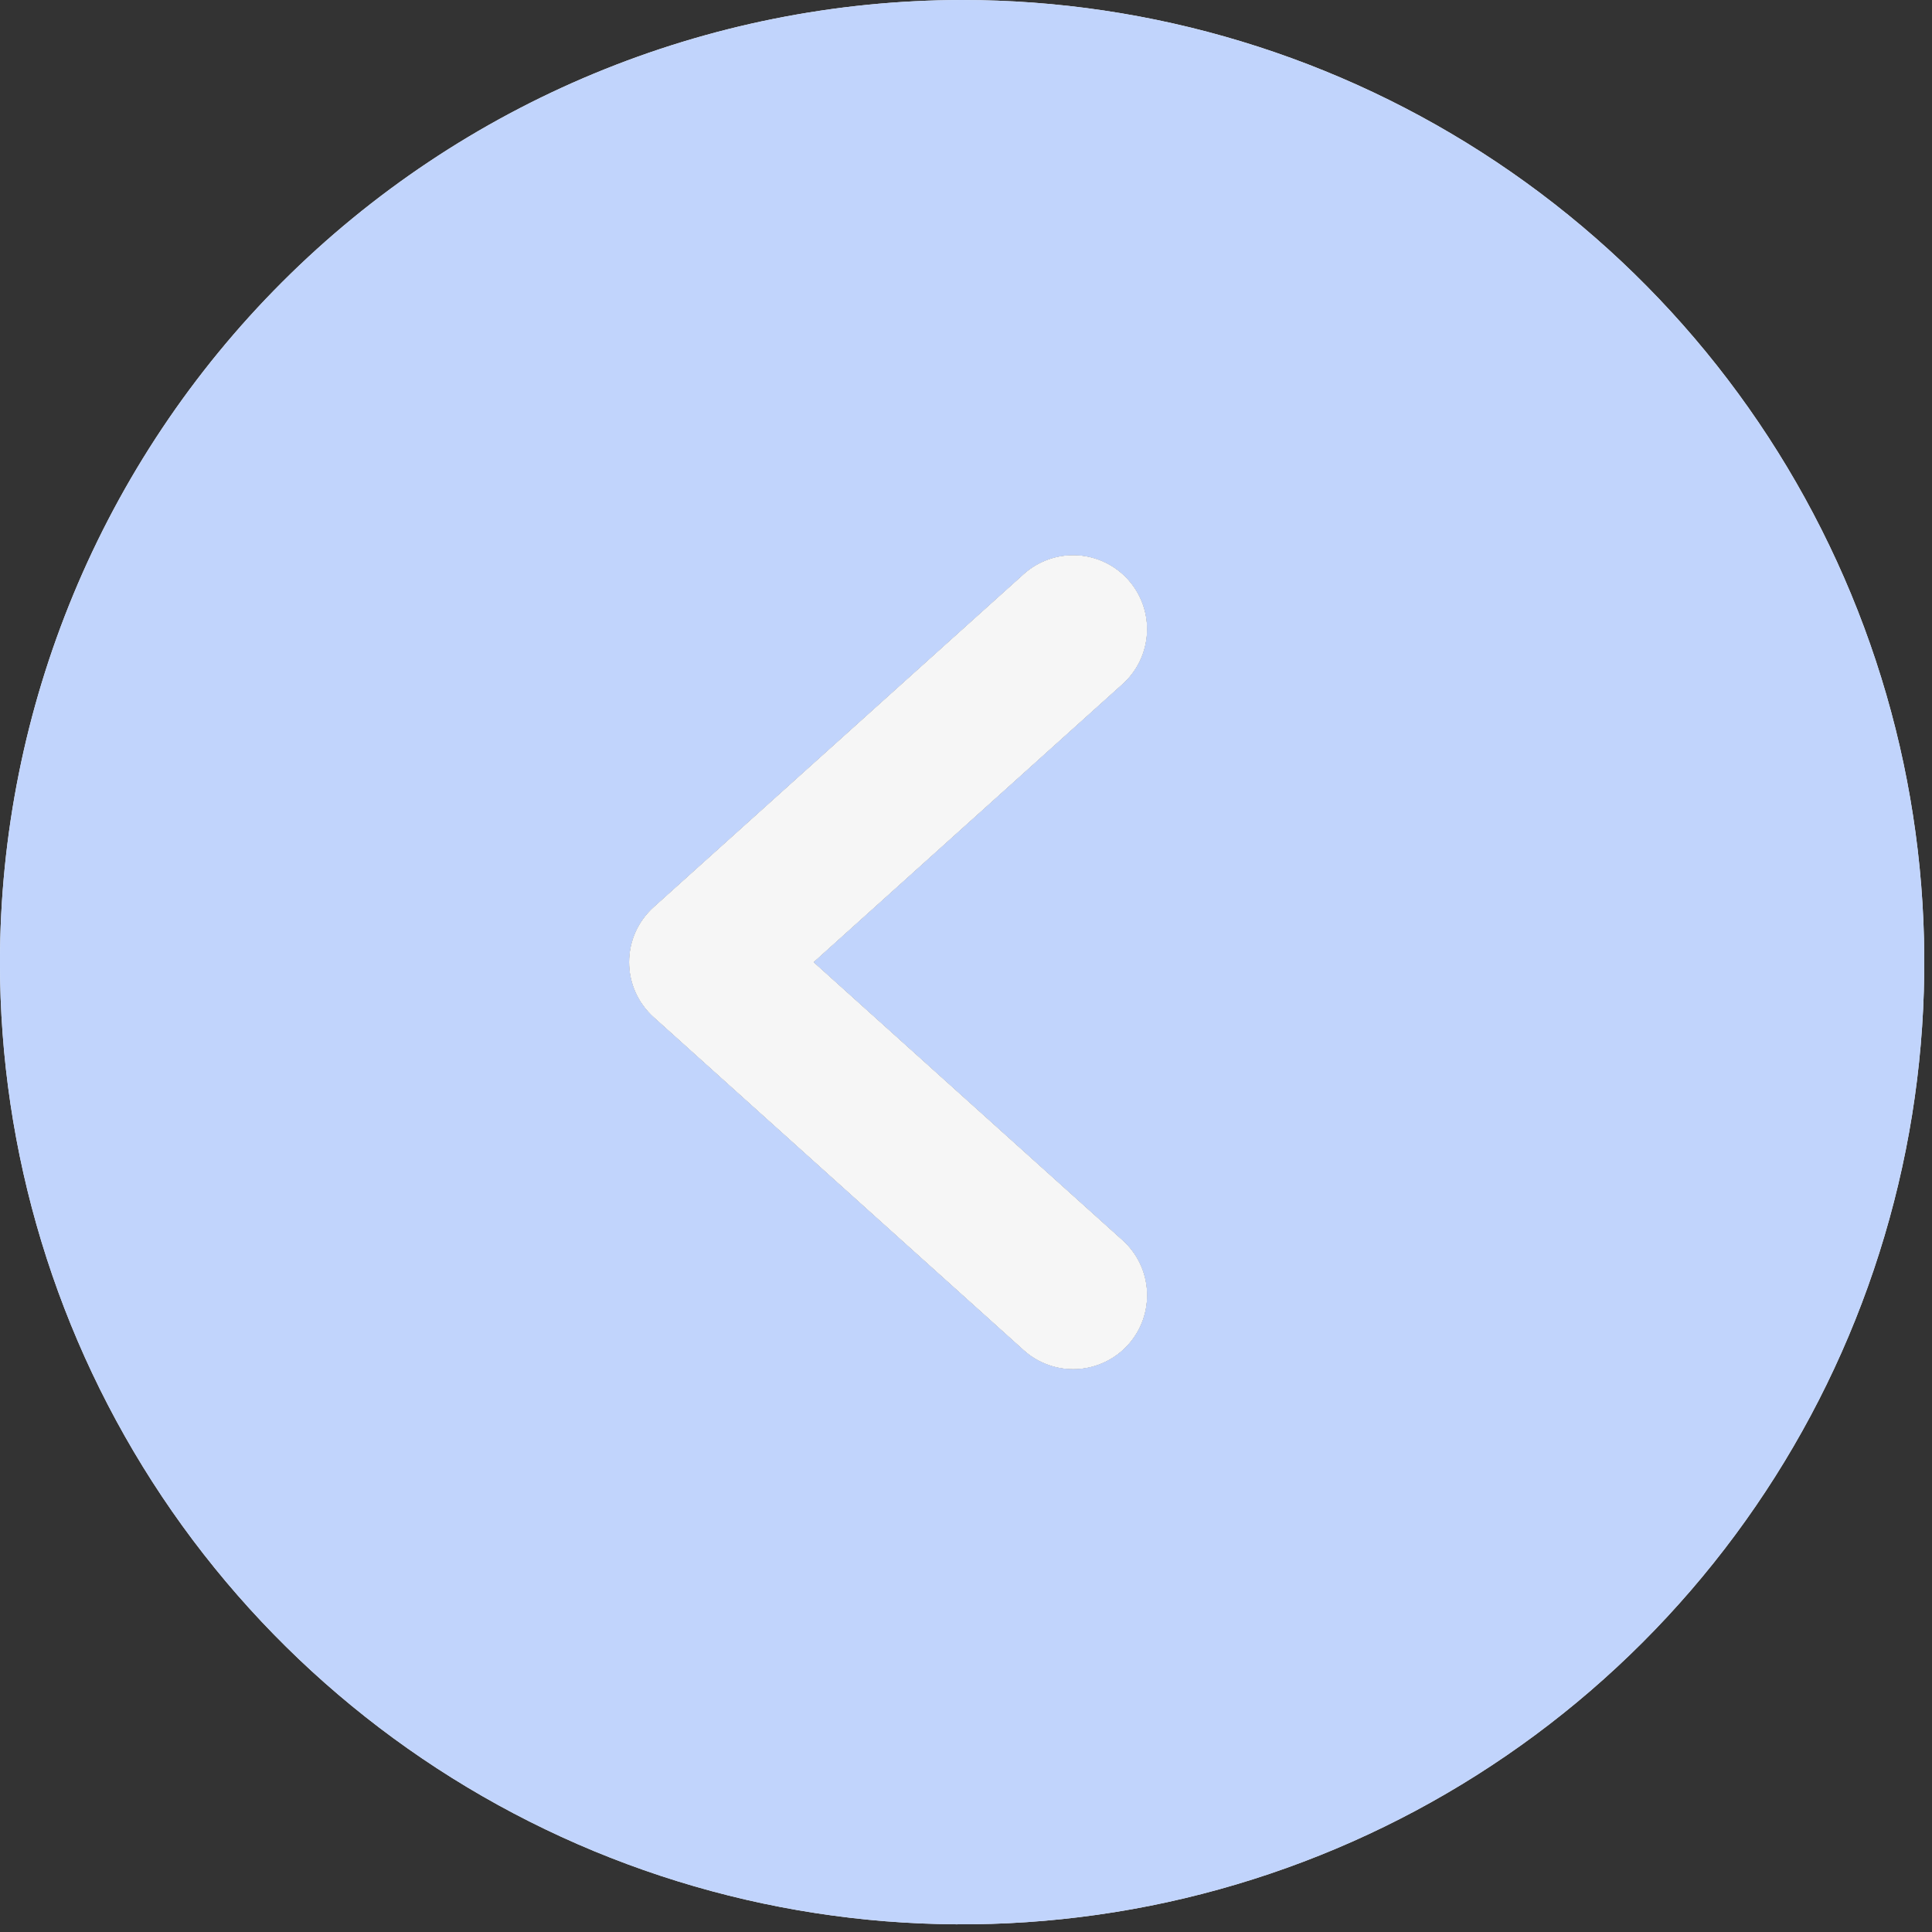 <?xml version="1.0" encoding="UTF-8"?> <svg xmlns="http://www.w3.org/2000/svg" width="43" height="43" viewBox="0 0 43 43" fill="none"><rect x="0" y="0" width="43" height="43" fill="#333333" stroke="none"/> <path d="M21.414 0C25.649 0 29.789 1.256 33.311 3.609C36.833 5.962 39.577 9.307 41.198 13.22C42.819 17.133 43.243 21.438 42.417 25.592C41.59 29.746 39.551 33.562 36.556 36.557C33.561 39.552 29.745 41.591 25.591 42.418C21.437 43.244 17.132 42.82 13.219 41.199C9.306 39.578 5.961 36.833 3.608 33.312C1.255 29.79 -0.001 25.65 -0.001 21.415C0.006 15.737 2.264 10.294 6.279 6.279C10.293 2.265 15.736 0.007 21.414 0ZM14.546 22.639L22.783 30.051C22.943 30.196 23.131 30.308 23.335 30.38C23.539 30.453 23.755 30.484 23.971 30.473C24.187 30.461 24.399 30.407 24.594 30.314C24.79 30.221 24.965 30.09 25.109 29.93C25.254 29.769 25.366 29.581 25.438 29.377C25.51 29.173 25.541 28.957 25.53 28.741C25.518 28.525 25.465 28.313 25.371 28.118C25.278 27.923 25.147 27.748 24.986 27.603L18.111 21.415L24.986 15.226C25.311 14.934 25.506 14.524 25.529 14.088C25.552 13.652 25.4 13.225 25.108 12.9C24.816 12.576 24.407 12.381 23.971 12.357C23.535 12.335 23.107 12.486 22.783 12.778L14.546 20.19C14.375 20.345 14.237 20.534 14.143 20.744C14.049 20.955 14.001 21.184 14.001 21.415C14.001 21.645 14.049 21.874 14.143 22.085C14.237 22.296 14.375 22.484 14.546 22.639Z" fill="#F6F6F6"></path> <path d="M14.546 22.639L22.783 30.051C22.943 30.196 23.131 30.308 23.335 30.38C23.539 30.453 23.755 30.484 23.971 30.473C24.187 30.461 24.399 30.407 24.594 30.314C24.79 30.221 24.965 30.09 25.109 29.93C25.254 29.769 25.366 29.581 25.438 29.377C25.51 29.173 25.541 28.957 25.53 28.741C25.518 28.525 25.465 28.313 25.371 28.118C25.278 27.923 25.147 27.748 24.986 27.603L18.111 21.415L24.986 15.226C25.311 14.934 25.506 14.524 25.529 14.088C25.552 13.652 25.4 13.225 25.108 12.9C24.816 12.576 24.407 12.381 23.971 12.357C23.535 12.335 23.107 12.486 22.783 12.778L14.546 20.19C14.375 20.345 14.237 20.534 14.143 20.744C14.049 20.955 14.001 21.184 14.001 21.415C14.001 21.645 14.049 21.874 14.143 22.085C14.237 22.296 14.375 22.484 14.546 22.639Z" fill="#F6F6F6"></path> <path d="M21.414 0C25.649 0 29.789 1.256 33.311 3.609C36.833 5.962 39.577 9.307 41.198 13.22C42.819 17.133 43.243 21.438 42.417 25.592C41.59 29.746 39.551 33.562 36.556 36.557C33.561 39.552 29.745 41.591 25.591 42.418C21.437 43.244 17.132 42.82 13.219 41.199C9.306 39.578 5.961 36.833 3.608 33.312C1.255 29.79 -0.001 25.65 -0.001 21.415C0.006 15.737 2.264 10.294 6.279 6.279C10.293 2.265 15.736 0.007 21.414 0V0ZM14.546 22.639L22.783 30.051C22.943 30.196 23.131 30.308 23.335 30.38C23.539 30.453 23.755 30.484 23.971 30.473C24.187 30.461 24.399 30.407 24.594 30.314C24.79 30.221 24.965 30.09 25.109 29.93C25.254 29.769 25.366 29.581 25.438 29.377C25.51 29.173 25.541 28.957 25.53 28.741C25.518 28.525 25.465 28.313 25.371 28.118C25.278 27.923 25.147 27.748 24.986 27.603L18.111 21.415L24.986 15.226C25.311 14.934 25.506 14.524 25.529 14.088C25.552 13.652 25.4 13.225 25.108 12.9C24.816 12.576 24.407 12.381 23.971 12.357C23.535 12.335 23.107 12.486 22.783 12.778L14.546 20.19C14.375 20.345 14.237 20.534 14.143 20.744C14.049 20.955 14.001 21.184 14.001 21.415C14.001 21.645 14.049 21.874 14.143 22.085C14.237 22.296 14.375 22.484 14.546 22.639Z" fill="#C1D4FC"></path> </svg> 